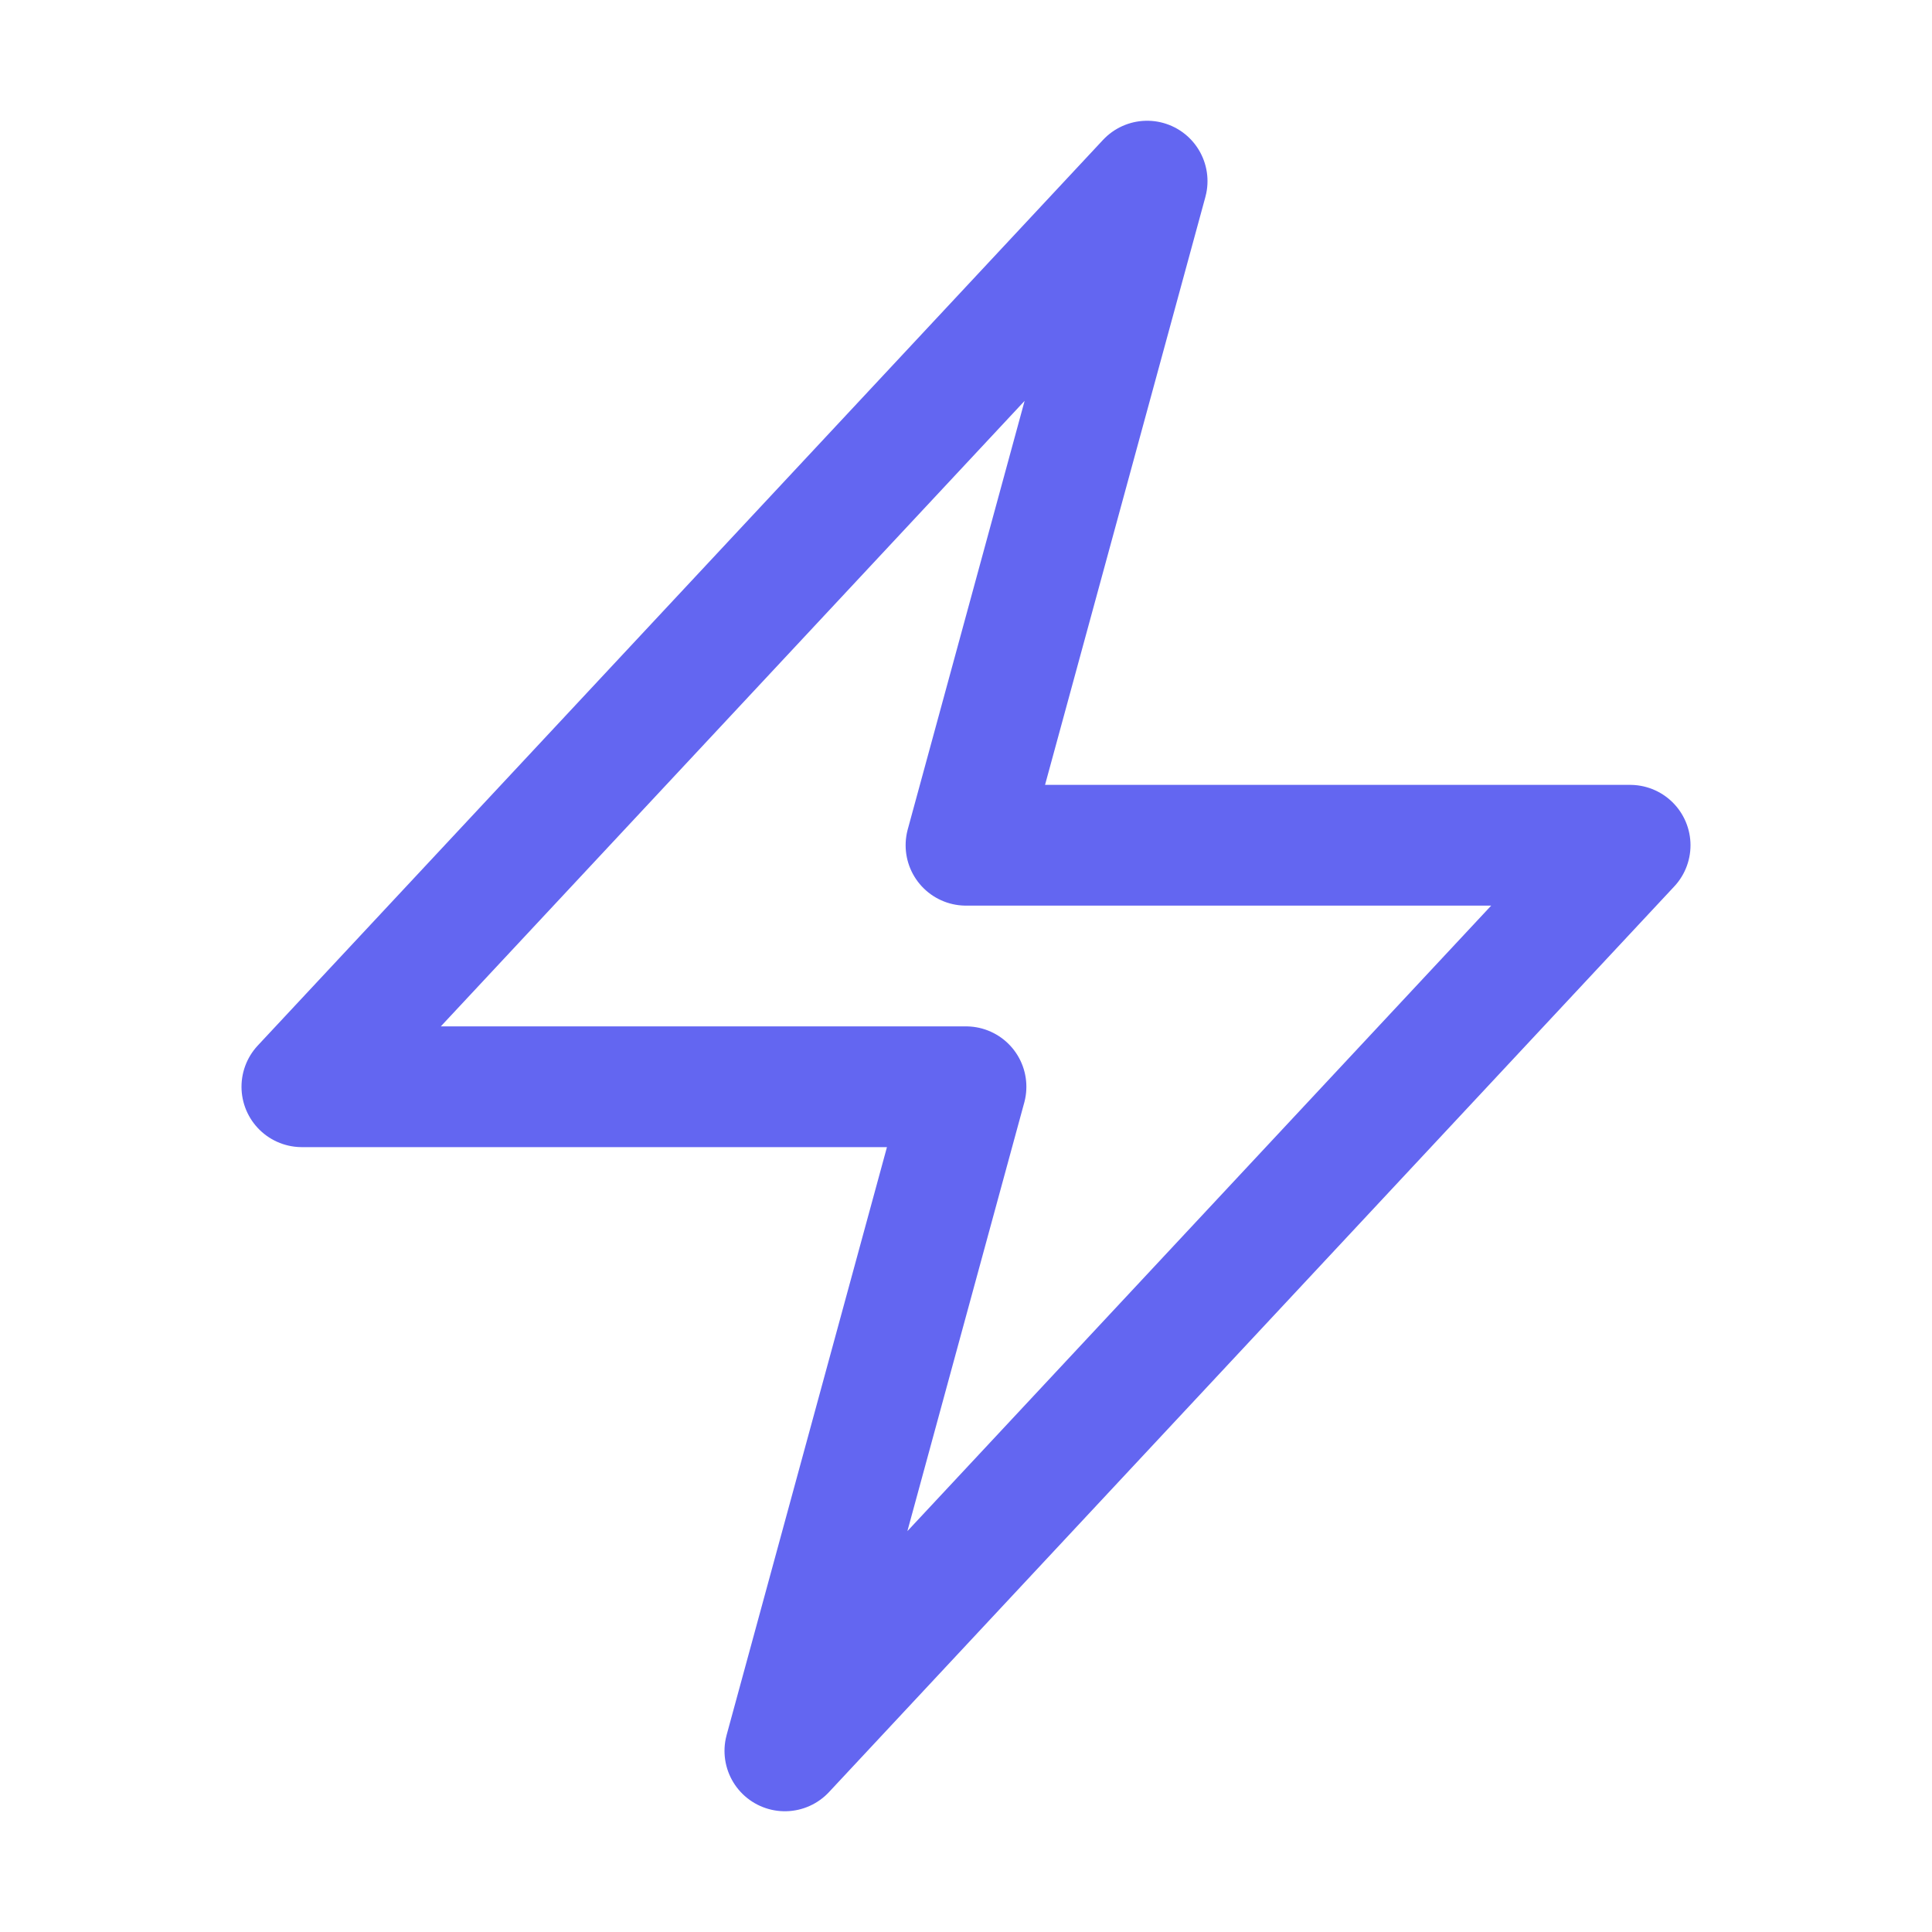 <svg xmlns="http://www.w3.org/2000/svg" fill="none" viewBox="0 0 24 24" stroke-width="1.5" stroke="#6366f1">
  <path stroke-linecap="round" stroke-linejoin="round" d="M3.75 13.5l10.5-11.25L12 10.5h8.25L9.75 21.75 12 13.5H3.75z" />
</svg>